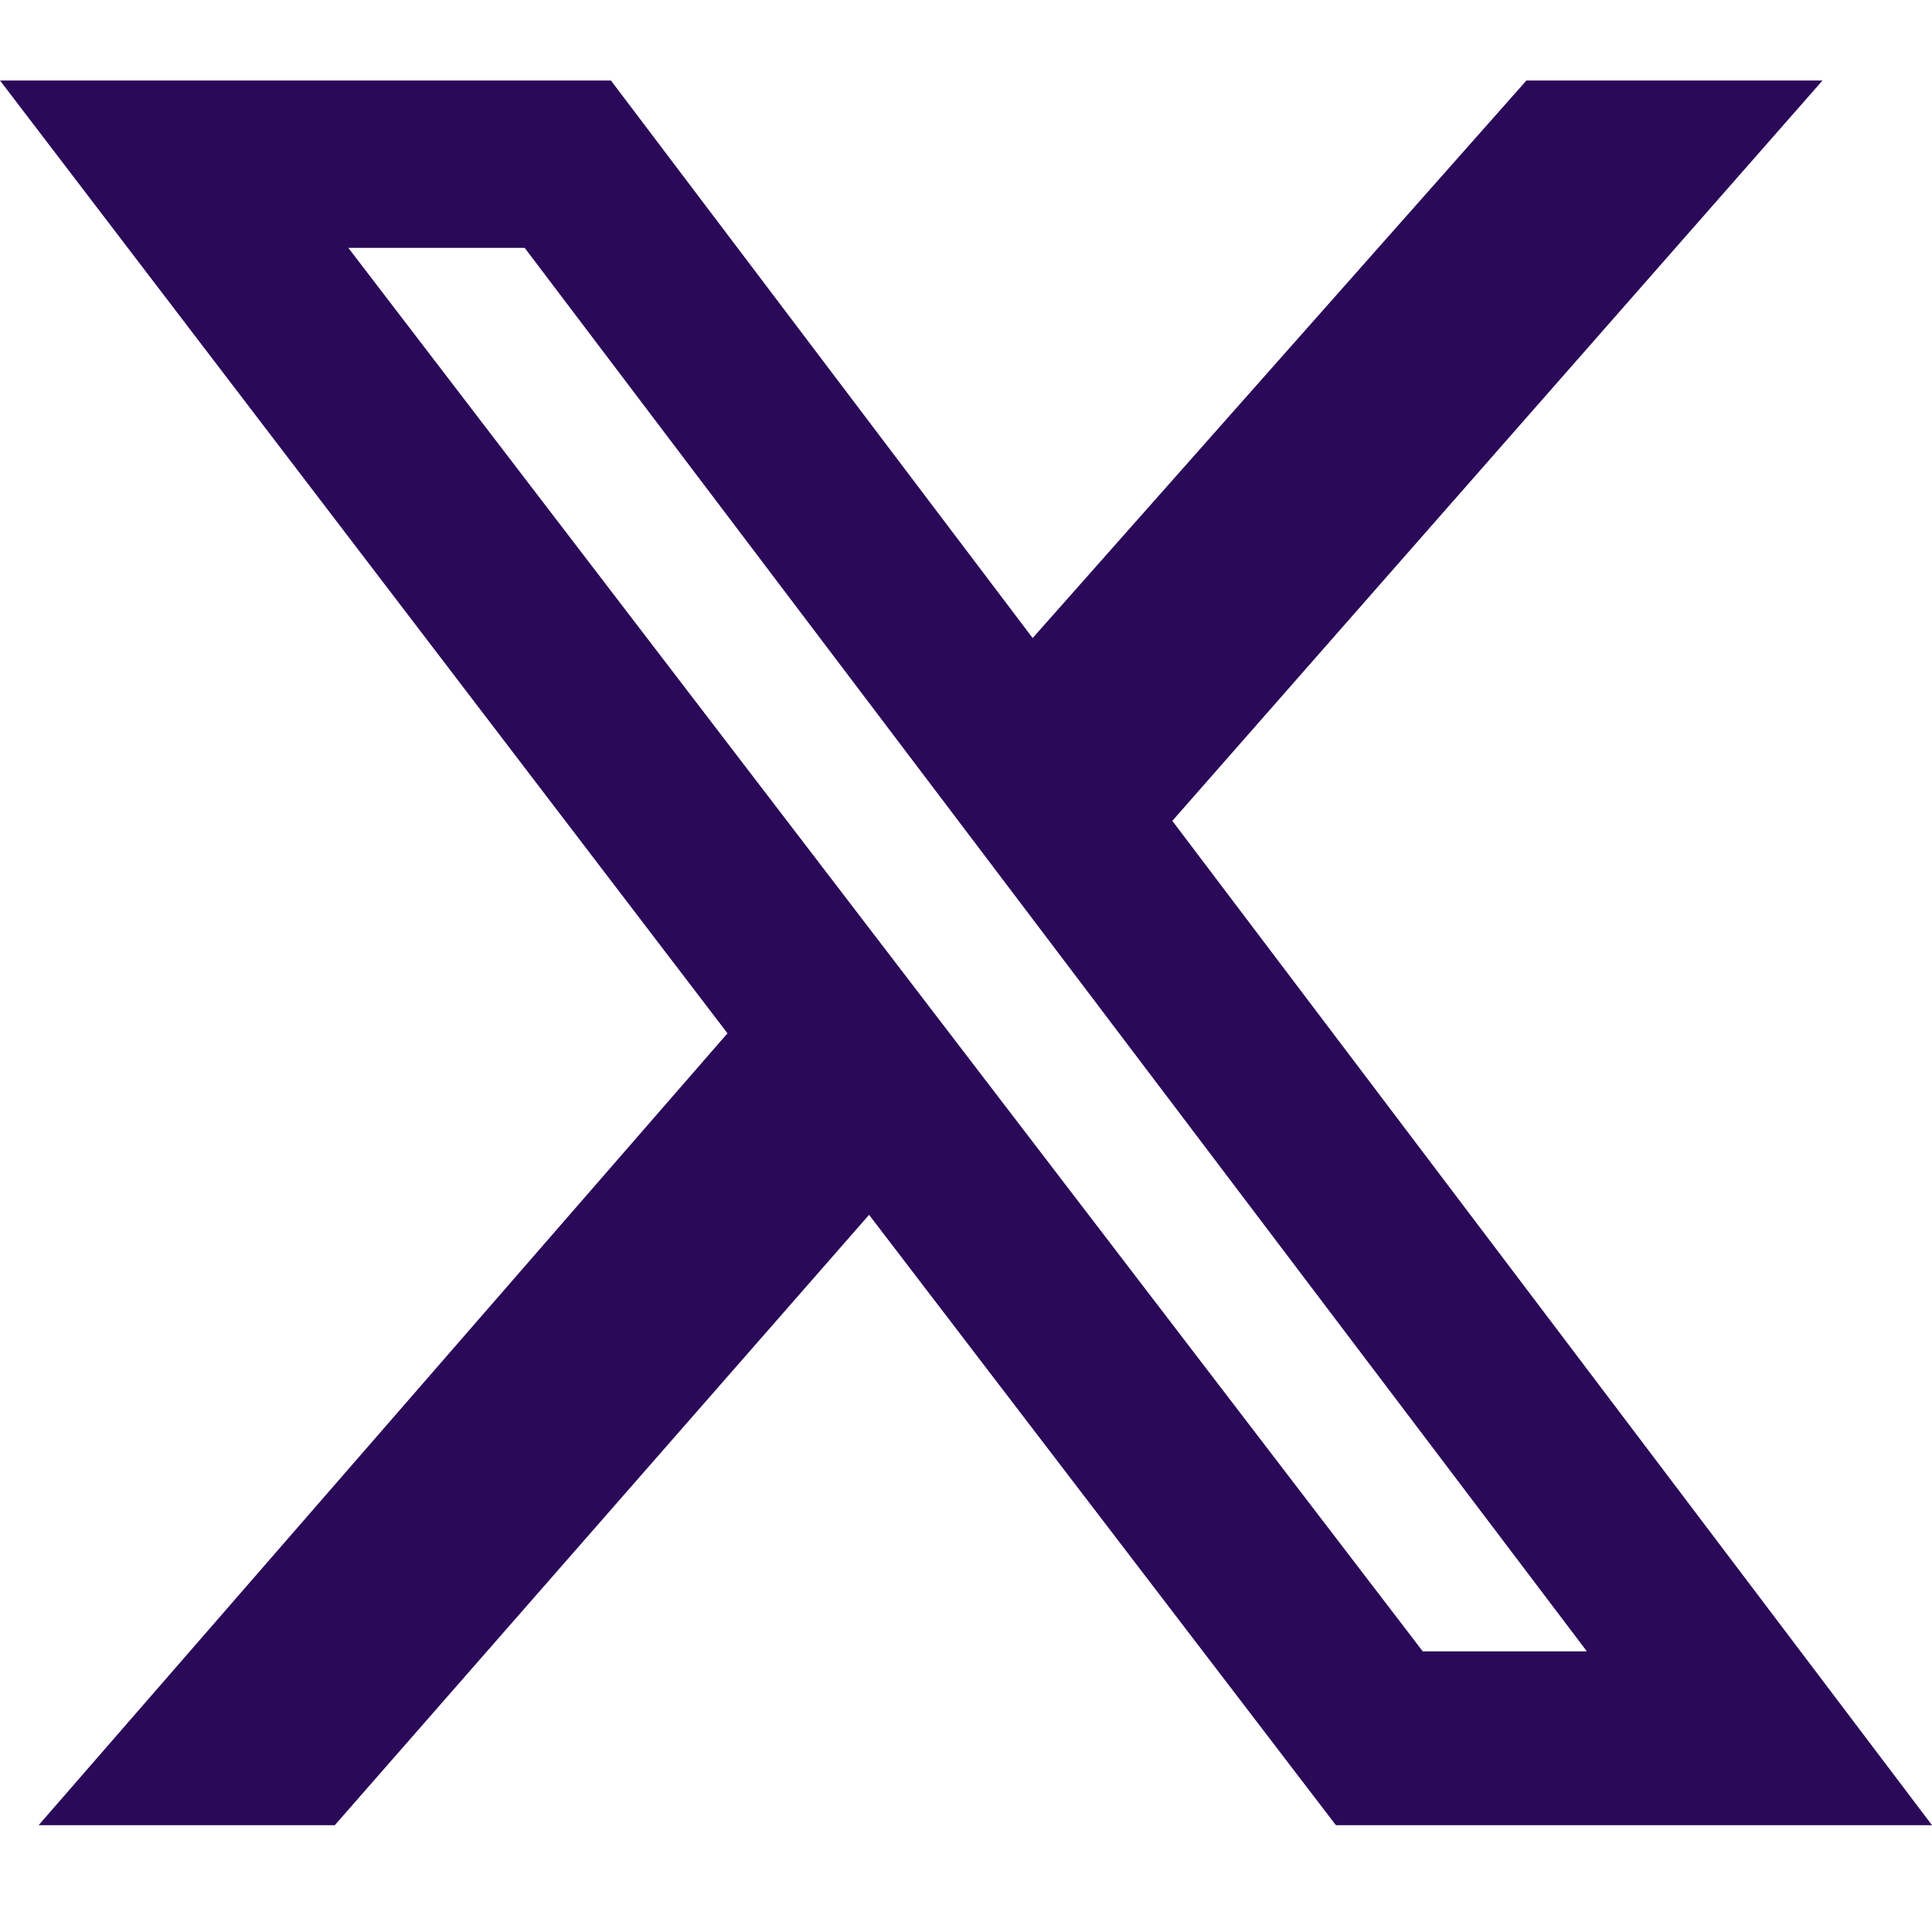 <svg width="24" height="24" viewBox="0 0 24 24" fill="none" xmlns="http://www.w3.org/2000/svg">
<path d="M18.962 1H22.64L14.563 10.197L24 22.673H16.595L10.796 15.091L4.159 22.673H0.48L9.037 12.836L0 1H7.589L12.828 7.926L18.962 1ZM17.674 20.514H19.713L6.518 3.079H4.327L17.674 20.514Z" fill="#2A0958"/>
</svg>
